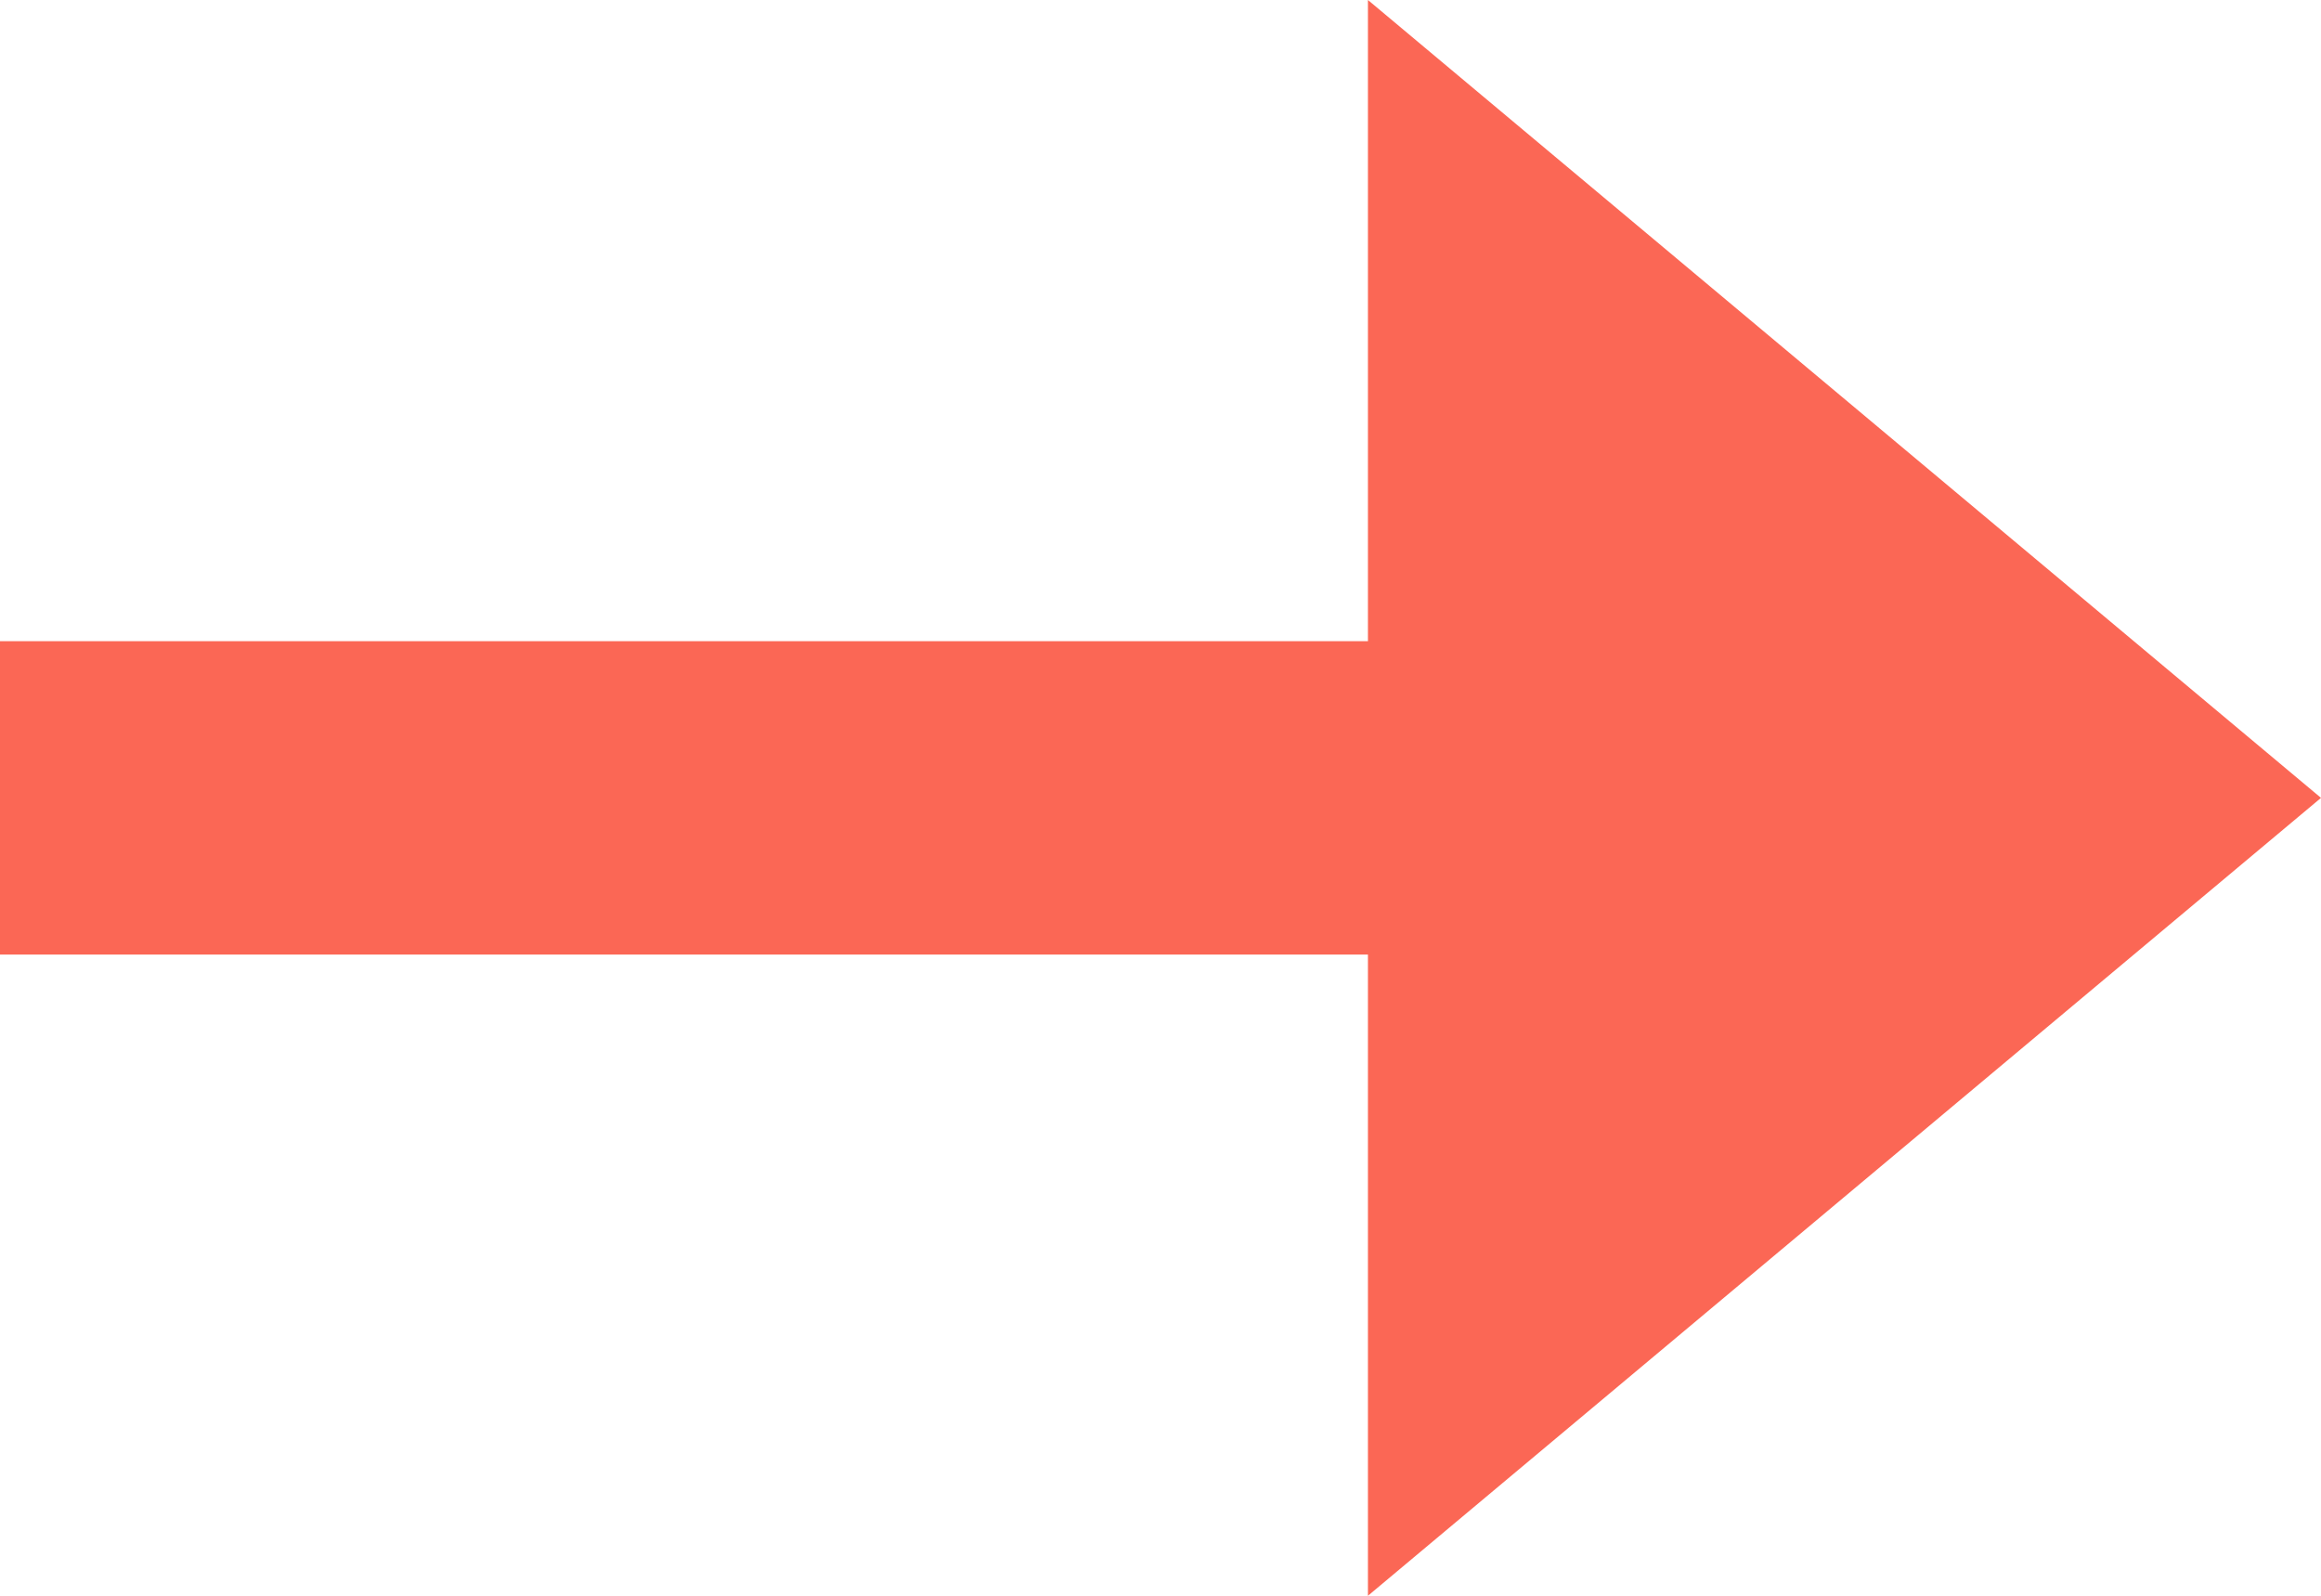 <svg xmlns="http://www.w3.org/2000/svg" xmlns:xlink="http://www.w3.org/1999/xlink" width="16" height="11" viewBox="0 0 16 11"><defs><path id="rejla" d="M637 1368.5l-6.57-5.5v4.42H621v2.16h9.43v4.42z"/></defs><g><g transform="translate(-621 -1363)"><use fill="#fb6755" xlink:href="#rejla"/></g></g></svg>